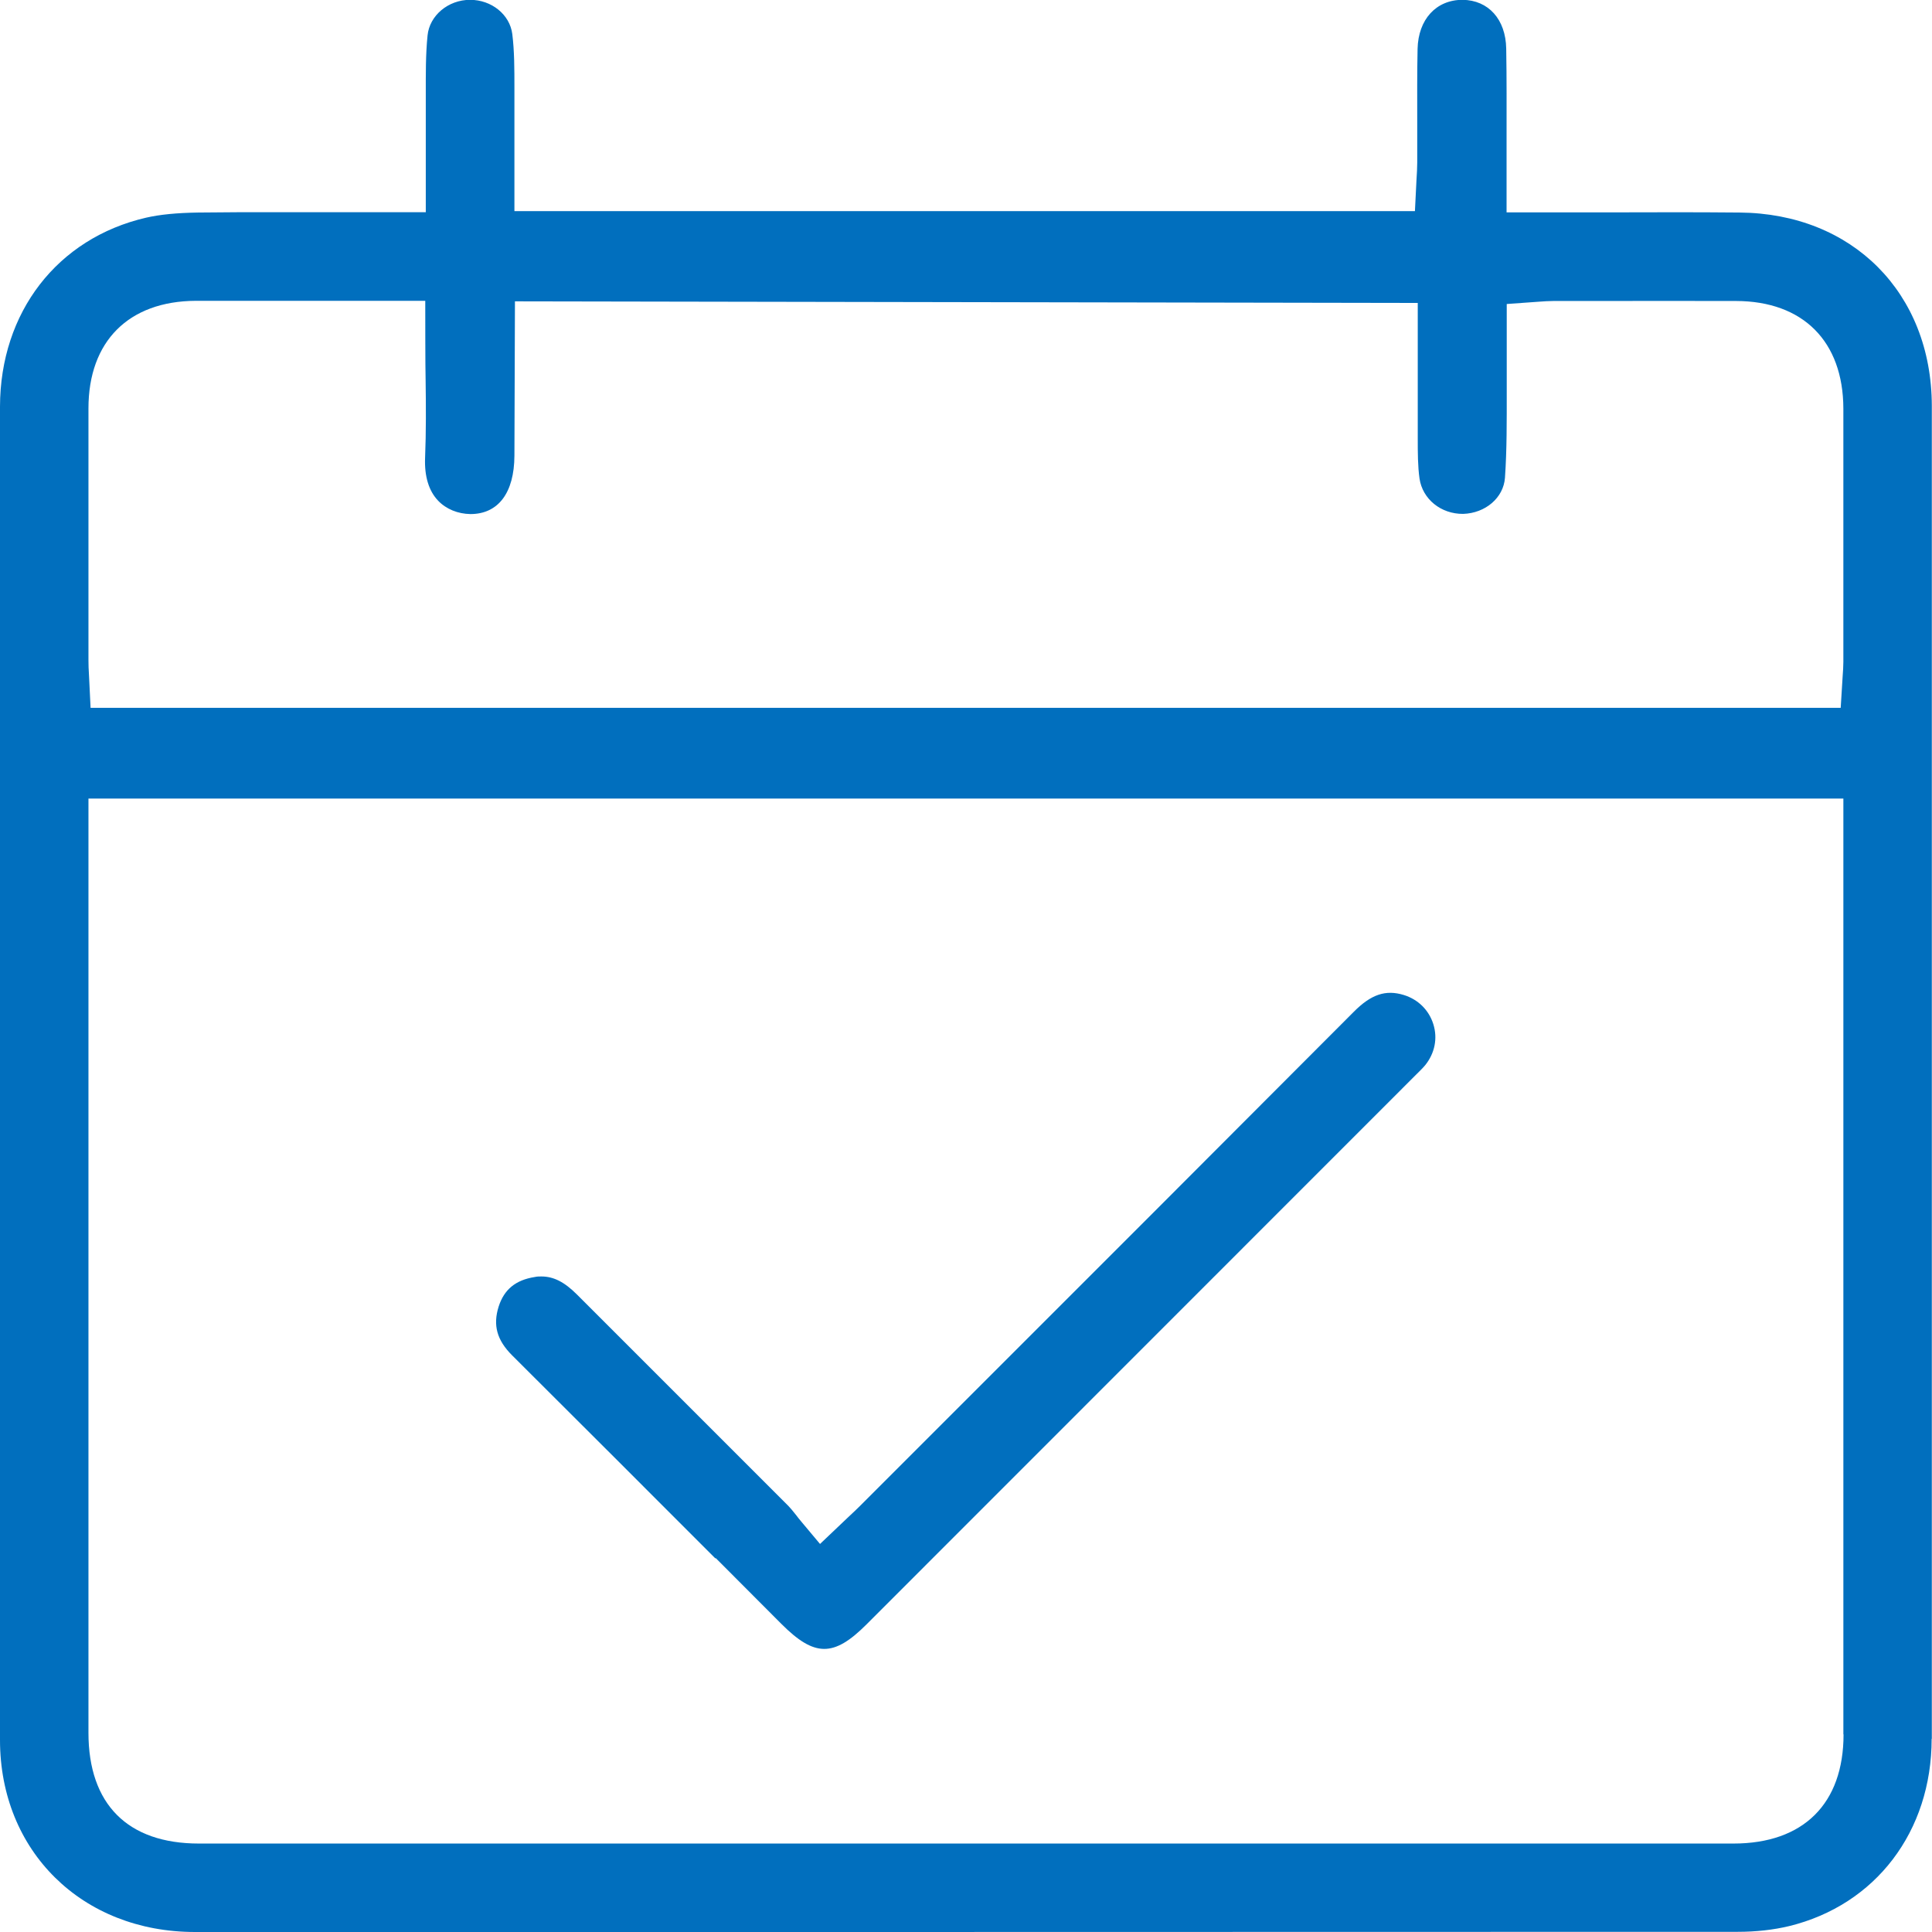 <?xml version="1.0" encoding="UTF-8"?><svg id="Layer_1" xmlns="http://www.w3.org/2000/svg" viewBox="0 0 108.99 109"><defs><style>.cls-1{fill:#016fbe;}</style></defs><path class="cls-1" d="m108.98,98.09c0-11.28,0-22.55,0-33.83v-13.15s0-8.33,0-8.33c0-6.63,0-13.27,0-19.9-.02-6.36-4.48-10.84-10.85-10.89-2.28-.02-4.56-.02-6.84-.01h-6.3s0-1.5,0-1.5c0-.84,0-1.66,0-2.47v-.16c0-1.74.01-3.42-.02-5.11-.03-1.65-1-2.73-2.46-2.75h0c-1.5,0-2.5,1.11-2.54,2.76-.03,1.38-.02,2.75-.02,4.13,0,.76,0,1.52,0,2.29,0,.31-.02.62-.04.94l-.09,1.8H29.02v-2.86c0-1.02,0-2,0-2.98,0-.37,0-.74,0-1.11,0-1.07,0-2.07-.12-3.04-.14-1.1-1.17-1.93-2.38-1.93-1.24,0-2.29.89-2.4,2.01-.11,1.08-.1,2.17-.1,3.32,0,.45,0,.9,0,1.34,0,.84,0,1.68,0,2.56v2.75s-8.4,0-8.4,0c-1.48,0-2.97,0-4.45.02-1.21.02-2.14.11-2.93.29C3.23,13.44.01,17.62,0,22.94,0,48.02,0,73.09,0,98.16c0,6.27,4.63,10.83,11,10.83,29.01,0,58.02,0,87.03-.01,1.04,0,2.01-.11,2.89-.32,4.89-1.19,8.05-5.34,8.05-10.57ZM23.99,16.8c0,.54,0,4.08.02,4.62.02,1.44.03,2.94-.03,4.42-.04,1.03.21,1.86.74,2.41.45.47,1.11.74,1.82.75,1.57,0,2.47-1.2,2.48-3.29l.03-8.8m-.05.09l50.98.09v3.12c0,1.29,0,2.57,0,3.85v.67c0,.8,0,1.56.1,2.27.17,1.15,1.2,2,2.46,1.99,1.26-.04,2.28-.91,2.36-2.04.11-1.58.1-3.22.1-4.81,0-.71,0-1.42,0-2.13,0-.29,0-.58,0-.89v-1.97s1.81-.13,1.81-.13c.29-.02.56-.04.82-.04h2.15c2.72,0,5.44-.01,8.16,0,3.78.01,6.04,2.28,6.05,6.07,0,4.26,0,8.53,0,12.79v1.5c0,.26-.02.52-.04.81l-.11,1.78H5.11l-.09-1.84c-.02-.3-.03-.58-.03-.87,0-4.73,0-9.46,0-14.18,0-3.79,2.27-6.05,6.05-6.07,2.61,0,5.23,0,7.89,0h4.88m80.19,80.87c0,3.91-2.26,6.16-6.21,6.16H11.22c-4.02,0-6.23-2.22-6.23-6.25v-52.7h99v52.79Z"/><path class="cls-1" d="m40.38,87.9l3.7,3.71c1.87,1.87,2.95,1.88,4.8.03l31-31.01c.21-.21.37-.36.52-.54h0c.54-.67.71-1.51.46-2.31-.25-.8-.86-1.4-1.67-1.65-1.02-.31-1.84-.04-2.83.96-7.68,7.7-15.36,15.39-23.05,23.07l-4.77,4.77c-.2.2-.41.4-.67.64l-1.61,1.53-1.03-1.23c-.12-.14-.23-.28-.32-.4-.18-.23-.3-.37-.43-.51l-5.08-5.08c-2.28-2.28-4.57-4.57-6.85-6.85-.71-.71-1.32-1.02-2.01-1.02-.12,0-.24,0-.37.03-1.08.17-1.73.7-2.04,1.67-.33,1.05-.1,1.89.76,2.75,3.83,3.81,7.64,7.63,11.46,11.45Z"/></svg>